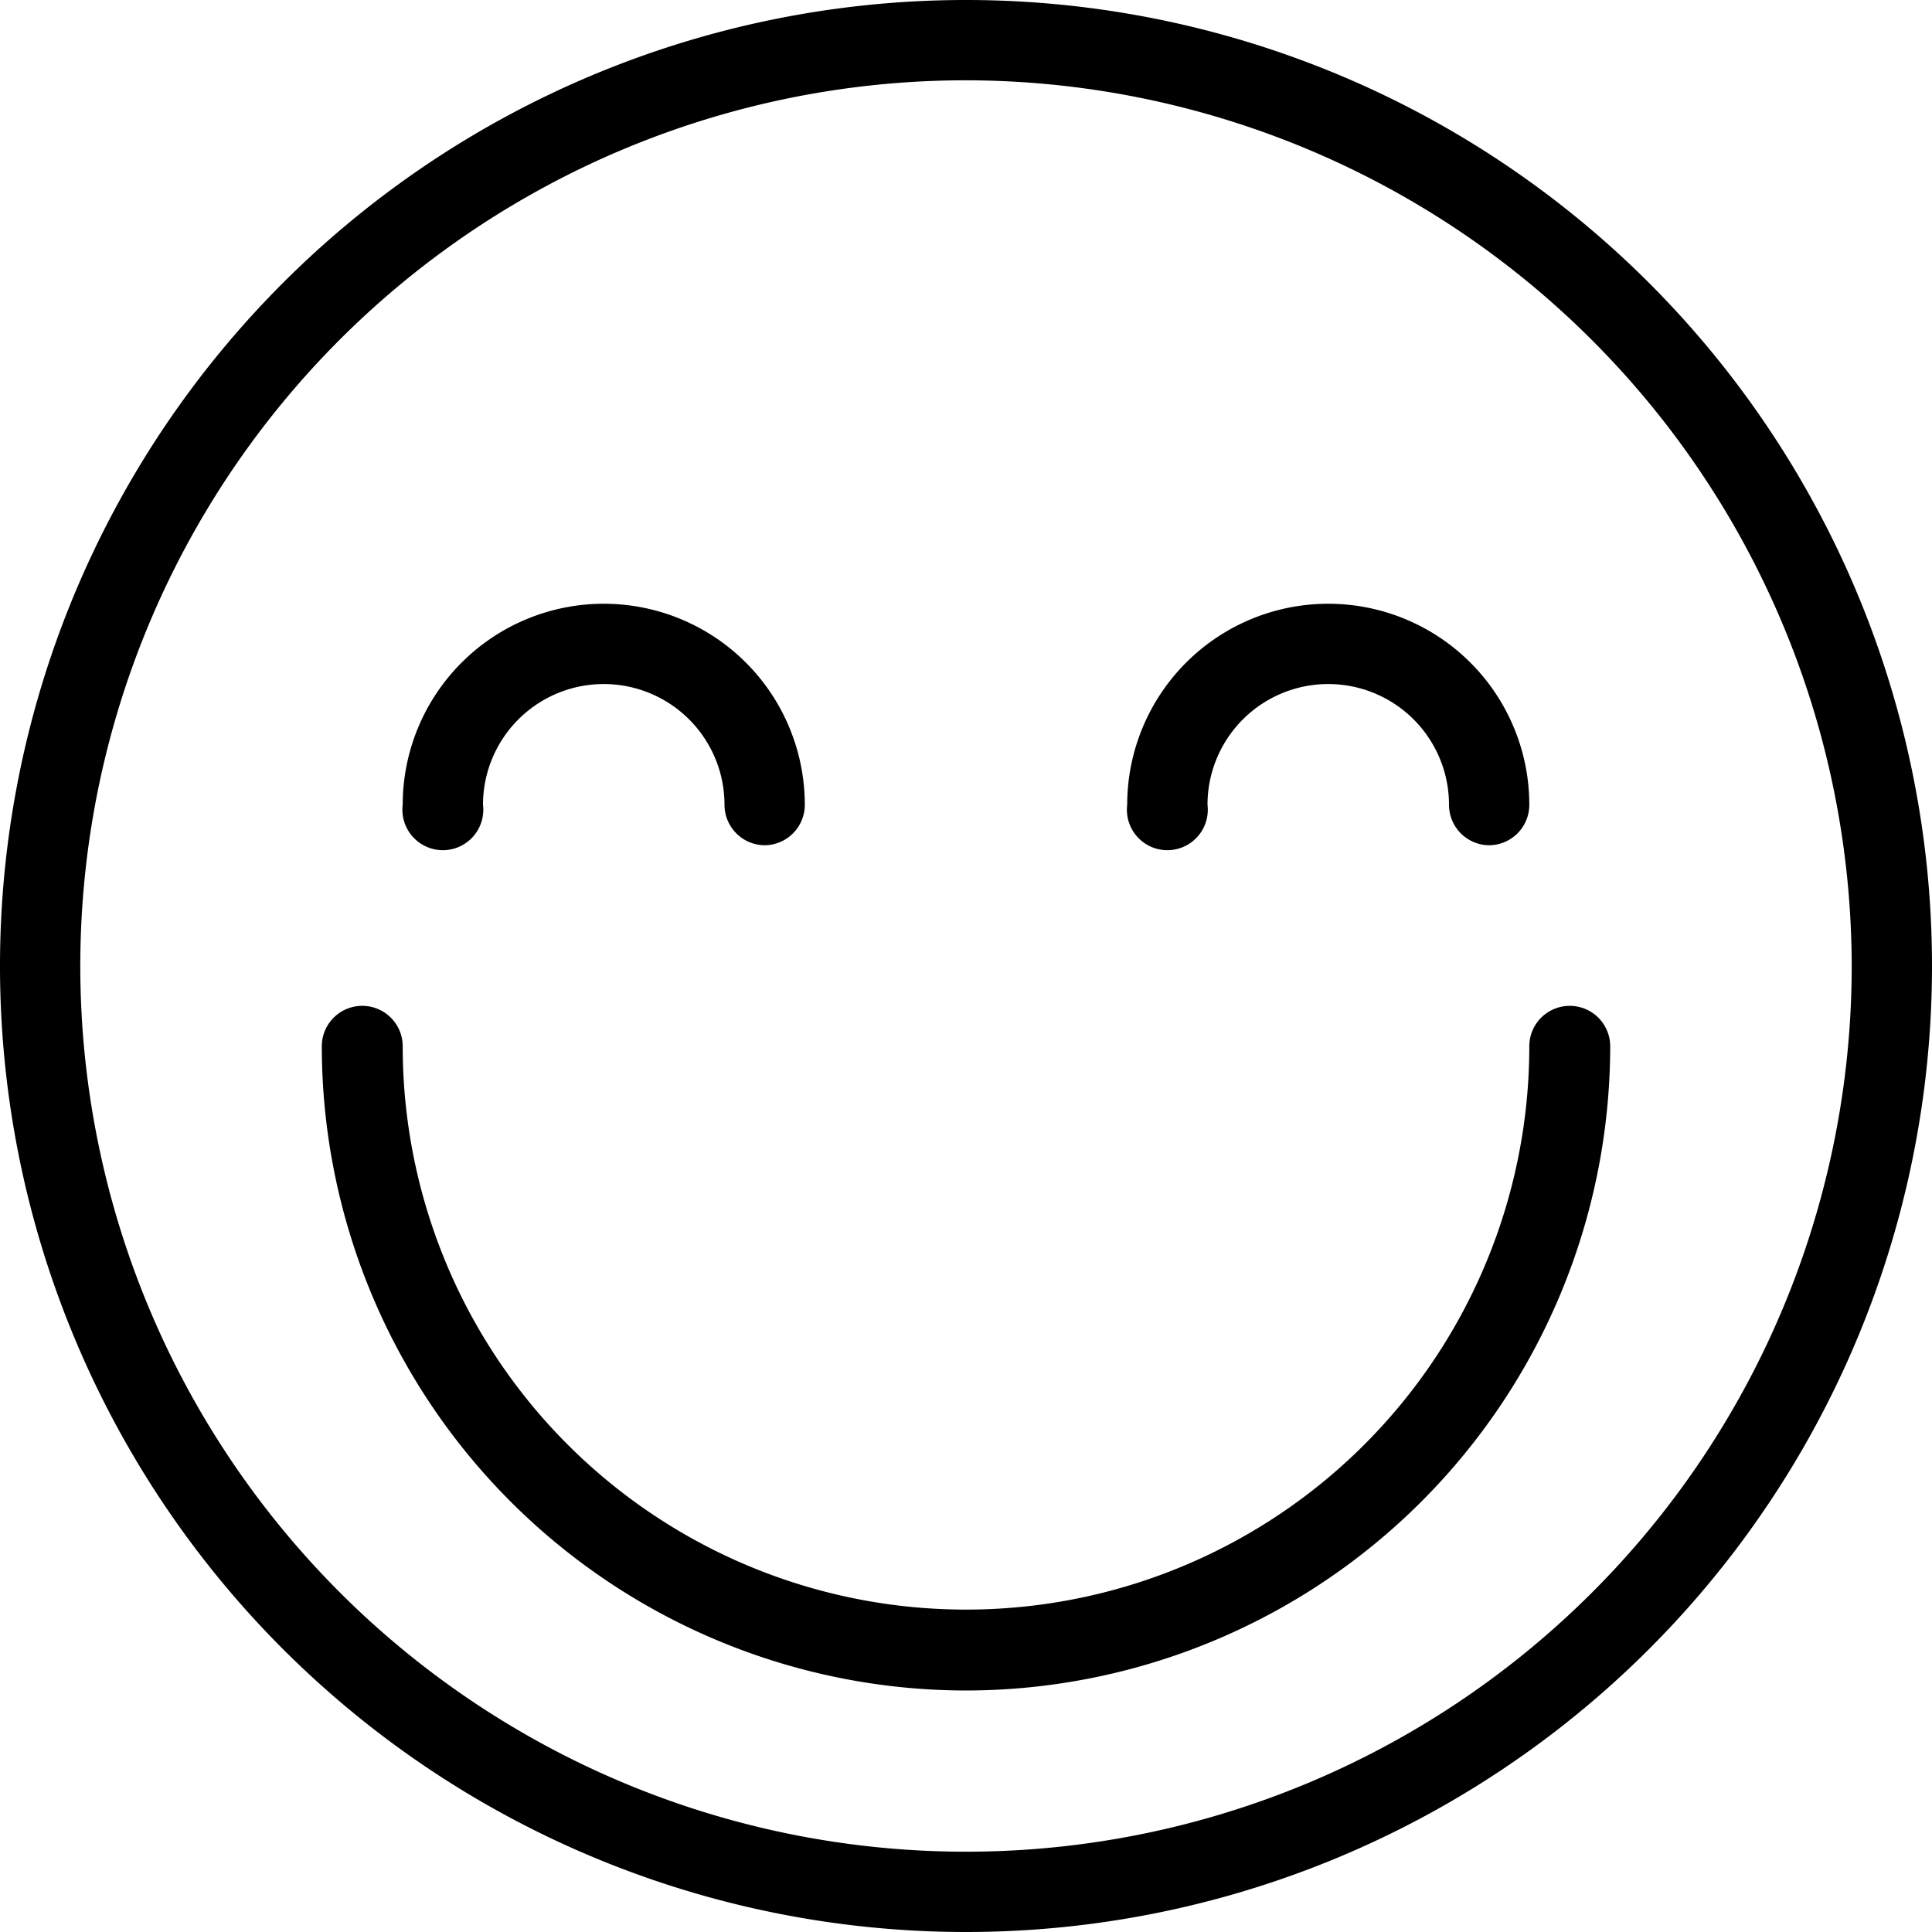 <svg xmlns="http://www.w3.org/2000/svg" viewBox="0 0 32 32"><path d="M16 32a16 16 0 1 1 16-16 16 16 0 0 1-16 16Zm0-30.67A14.67 14.67 0 1 0 30.67 16 14.69 14.69 0 0 0 16 1.33Z"/><path d="M16 28A10.68 10.68 0 0 1 5.33 17.33a.67.67 0 0 1 1.34 0 9.33 9.33 0 1 0 18.66 0 .67.67 0 0 1 1.34 0A10.68 10.68 0 0 1 16 28Zm-3.33-14a.67.67 0 0 1-.67-.67 2 2 0 1 0-4 0 .67.67 0 1 1-1.33 0 3.33 3.33 0 1 1 6.66 0 .67.67 0 0 1-.66.67Zm12 0a.67.67 0 0 1-.67-.67 2 2 0 1 0-4 0 .67.67 0 1 1-1.33 0 3.33 3.33 0 1 1 6.66 0 .67.67 0 0 1-.66.67Z"/></svg>